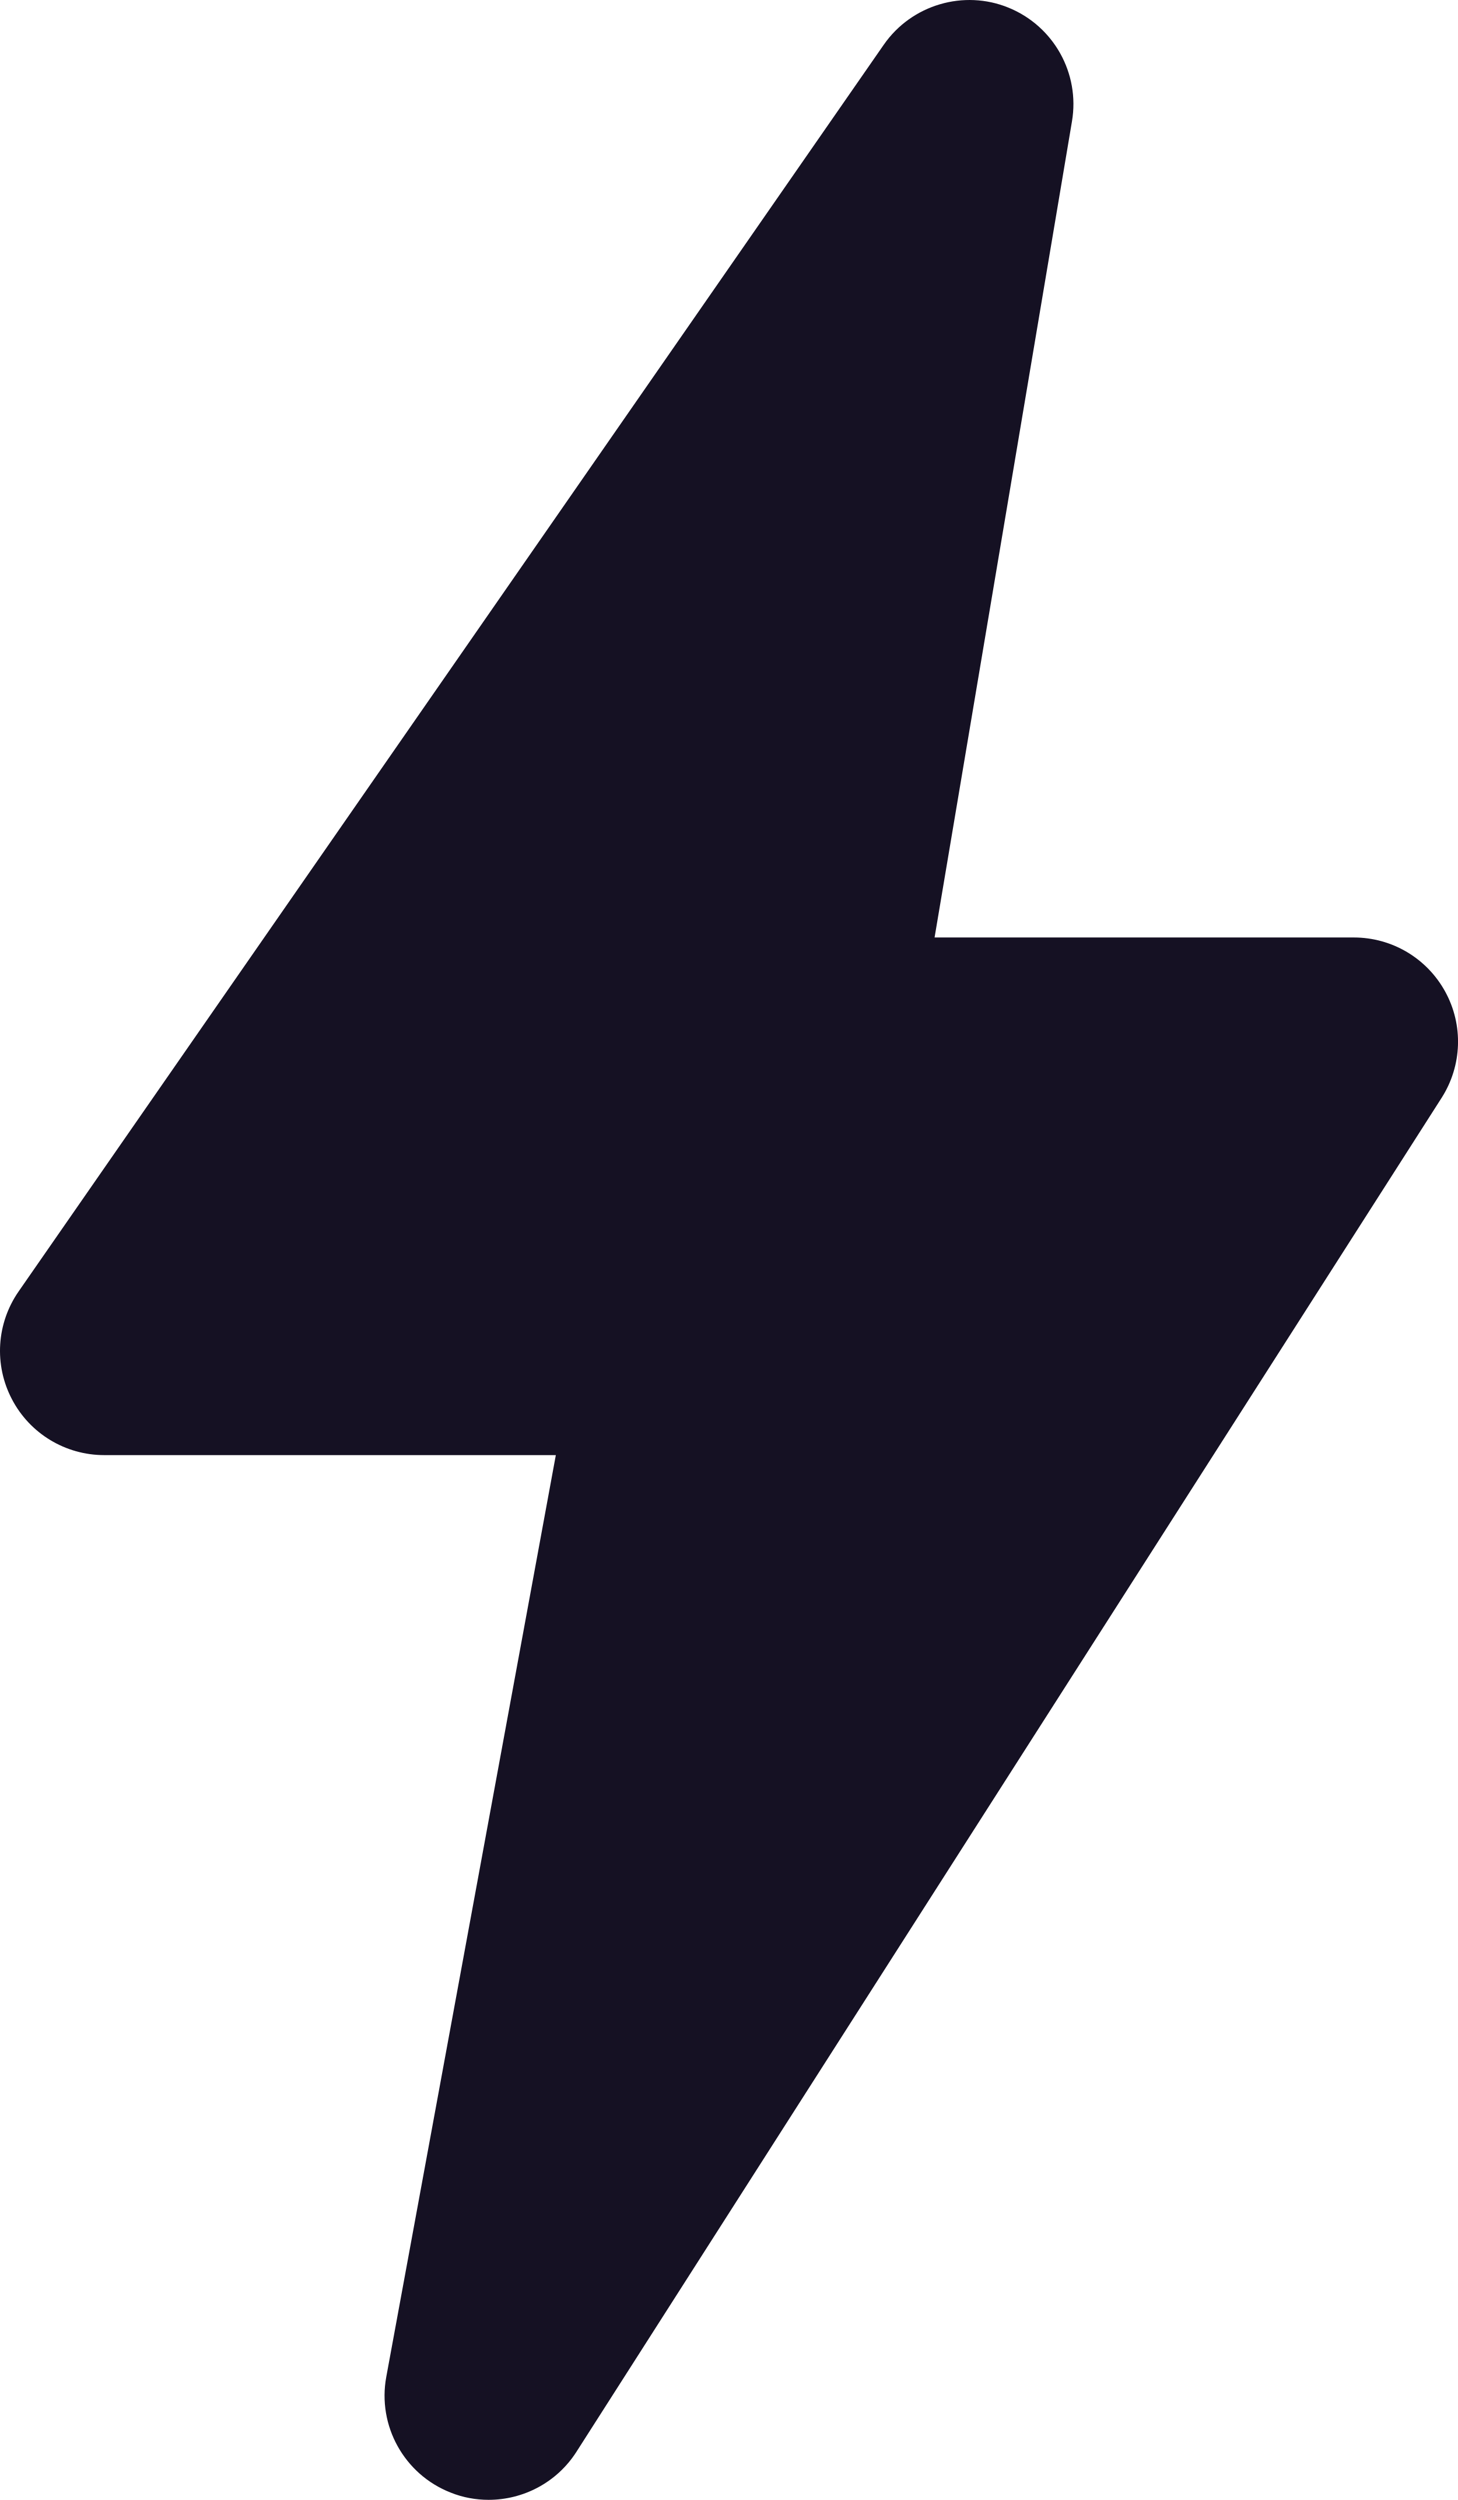 <svg xmlns="http://www.w3.org/2000/svg" width="35" height="60" viewBox="0 0 35 60" fill="none"><path id="raio" d="M11.73 60C11.423 60 11.113 59.945 10.816 59.825C9.703 59.388 9.056 58.222 9.273 57.048L13.343 34.925H2.501C1.571 34.925 0.716 34.408 0.286 33.583C-0.147 32.758 -0.084 31.763 0.446 30.998L21.215 1.074C21.885 0.109 23.14 -0.254 24.21 0.184C25.295 0.626 25.928 1.761 25.733 2.914L22.435 22.501H32.5C33.413 22.501 34.253 22.998 34.693 23.801C35.133 24.603 35.098 25.578 34.608 26.348L13.838 58.847C13.368 59.583 12.563 60 11.73 60Z" fill="#151123"></path></svg>